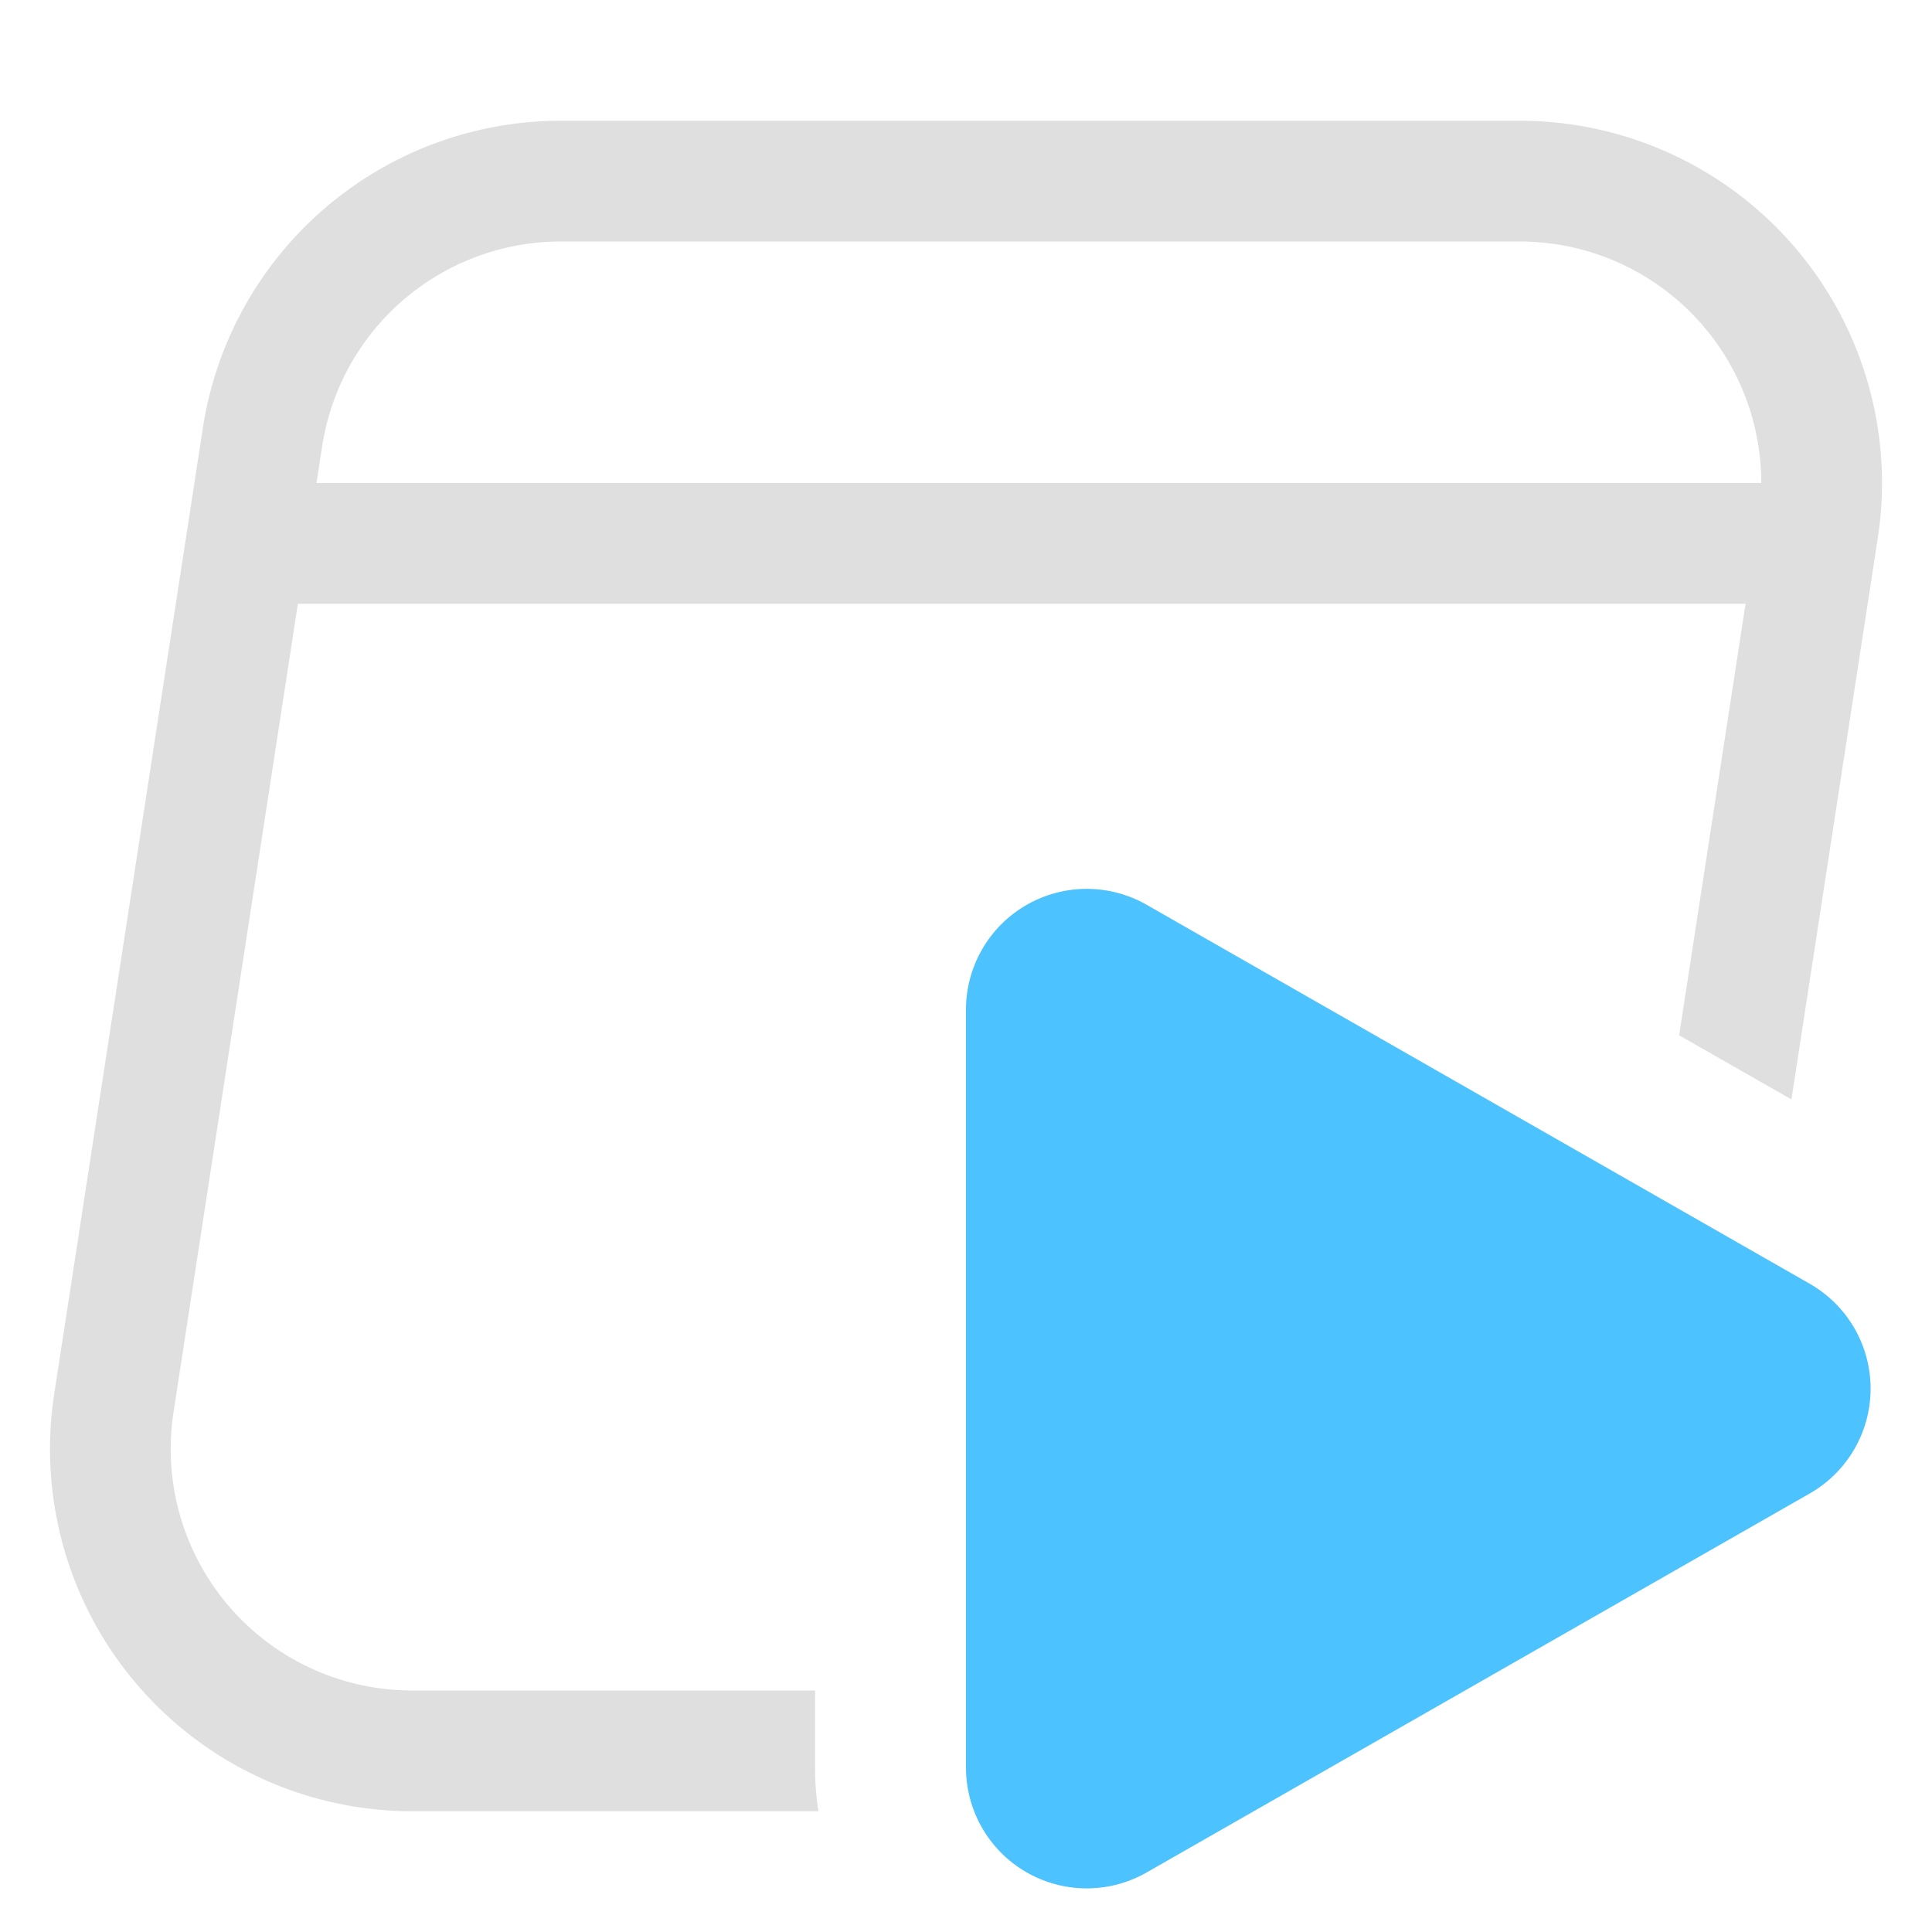 <svg xmlns="http://www.w3.org/2000/svg" fill="none" viewBox="0 0 16 16">
  <path fill="#E0DFDF" d="M1.437 11.696 2.467 5h11.989l-.55 3.574.93.531.715-4.649A3 3 0 0 0 12.586 1H4.645A3 3 0 0 0 1.68 3.544l-1.231 8A3 3 0 0 0 3.414 15h3.364a2.323 2.323 0 0 1-.028-.361V14H3.414a2 2 0 0 1-1.977-2.304ZM4.645 2h7.94a2 2 0 0 1 2.001 2H2.621l.047-.304A2 2 0 0 1 4.645 2Z"/>
  <path fill="#4CC2FF" d="M9.496 7.493A1 1 0 0 0 8 8.362v6.276a1 1 0 0 0 1.496.869l5.492-3.139a1 1 0 0 0 0-1.736L9.496 7.493Z"/>
</svg>
